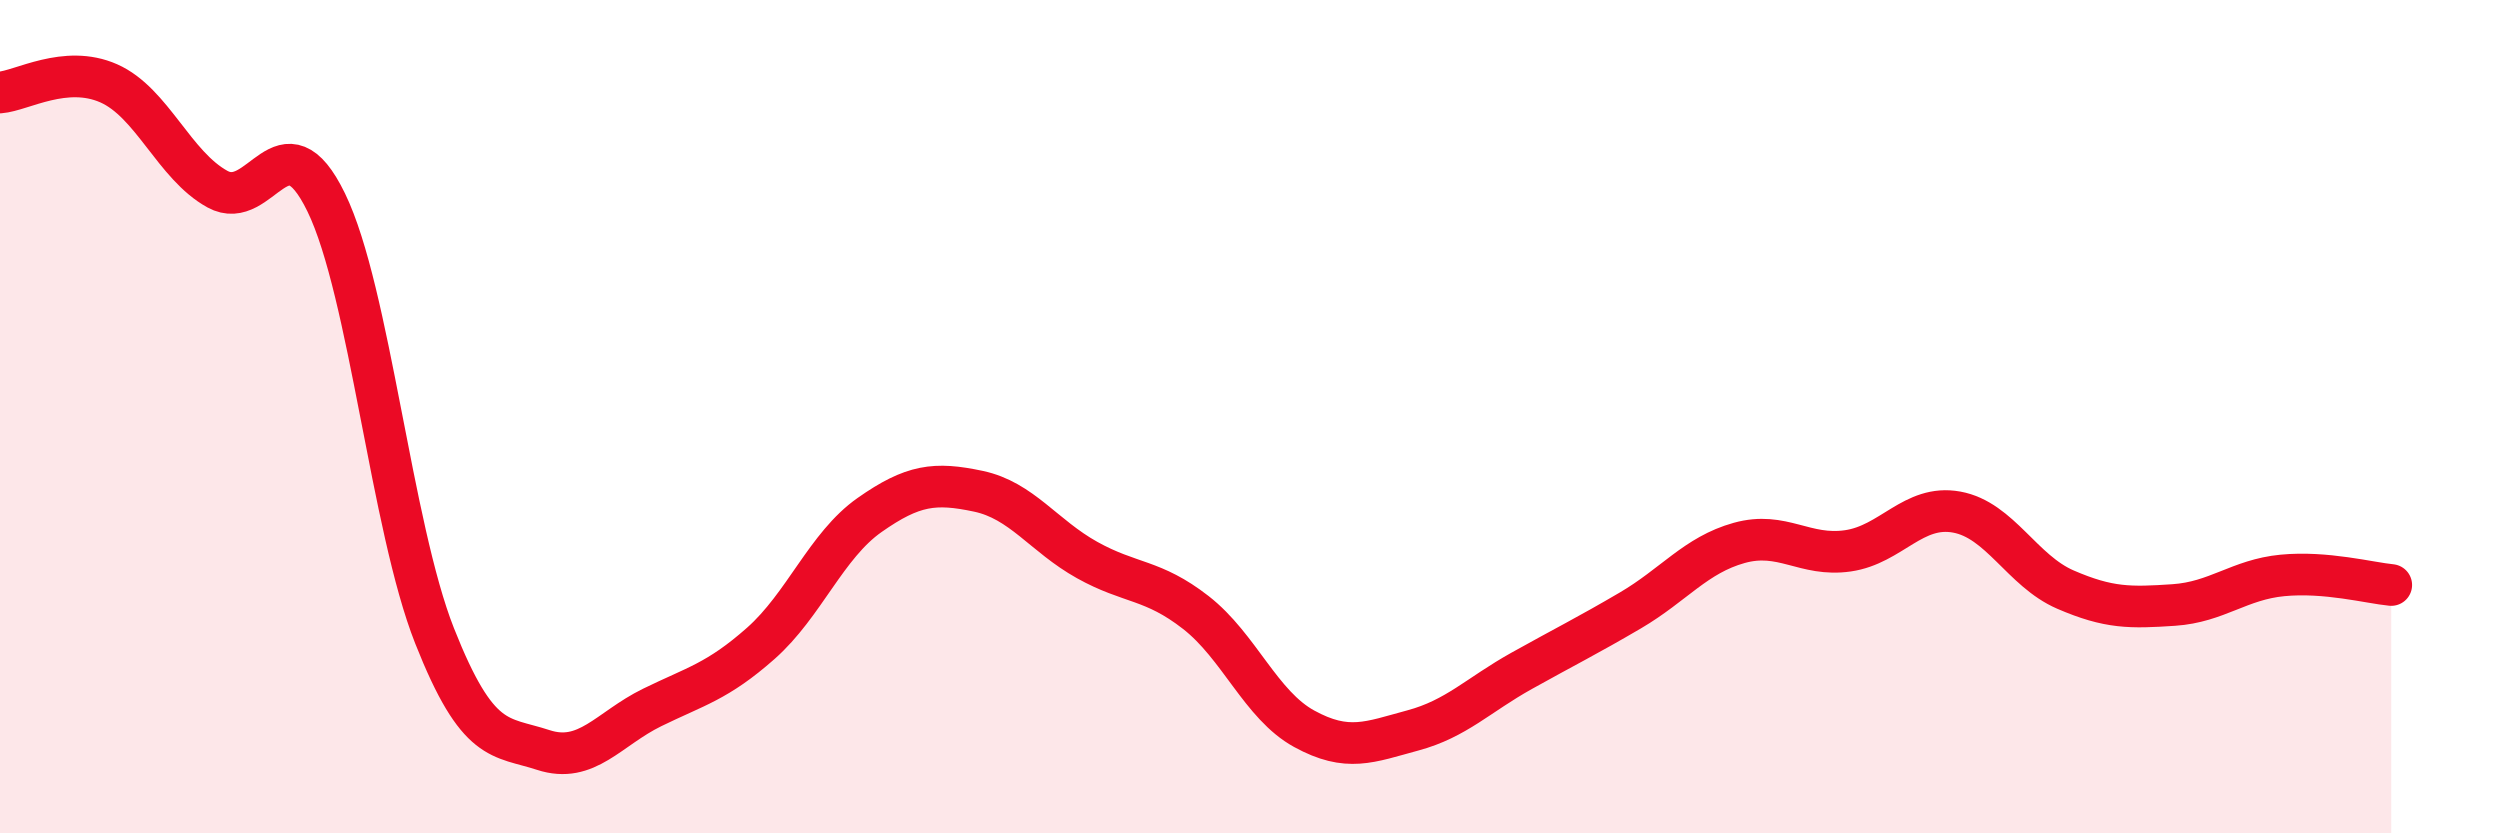 
    <svg width="60" height="20" viewBox="0 0 60 20" xmlns="http://www.w3.org/2000/svg">
      <path
        d="M 0,2.22 C 0.52,2.18 1.57,1.54 2.61,2 C 3.65,2.46 4.18,3.97 5.22,4.54 C 6.26,5.11 6.79,2.72 7.83,4.86 C 8.87,7 9.39,12.63 10.43,15.26 C 11.47,17.89 12,17.66 13.04,18 C 14.08,18.34 14.61,17.49 15.65,16.98 C 16.69,16.47 17.22,16.36 18.26,15.44 C 19.3,14.52 19.83,13.09 20.87,12.36 C 21.91,11.63 22.44,11.57 23.48,11.79 C 24.52,12.01 25.05,12.86 26.09,13.44 C 27.13,14.02 27.66,13.89 28.7,14.7 C 29.74,15.51 30.26,16.92 31.3,17.49 C 32.34,18.06 32.87,17.81 33.91,17.53 C 34.95,17.25 35.48,16.68 36.52,16.1 C 37.56,15.52 38.09,15.26 39.13,14.65 C 40.17,14.04 40.7,13.32 41.74,13.03 C 42.78,12.74 43.31,13.37 44.35,13.22 C 45.39,13.07 45.92,12.1 46.96,12.29 C 48,12.48 48.53,13.7 49.57,14.15 C 50.61,14.6 51.13,14.59 52.17,14.52 C 53.21,14.45 53.74,13.91 54.78,13.81 C 55.82,13.71 56.87,13.99 57.39,14.04L57.39 20L0 20Z"
        fill="#EB0A25"
        opacity="0.1"
        stroke-linecap="round"
        stroke-linejoin="round"
      />
      <path
        d="M 0,2.22 C 0.52,2.18 1.57,1.54 2.61,2 C 3.65,2.46 4.18,3.97 5.22,4.54 C 6.26,5.11 6.79,2.72 7.83,4.86 C 8.87,7 9.39,12.63 10.43,15.26 C 11.47,17.89 12,17.66 13.04,18 C 14.08,18.34 14.61,17.49 15.65,16.98 C 16.69,16.47 17.22,16.36 18.26,15.44 C 19.3,14.52 19.83,13.09 20.87,12.36 C 21.91,11.63 22.44,11.57 23.48,11.79 C 24.52,12.01 25.05,12.86 26.09,13.44 C 27.13,14.02 27.66,13.89 28.7,14.7 C 29.74,15.51 30.26,16.92 31.3,17.49 C 32.34,18.06 32.87,17.81 33.91,17.53 C 34.95,17.25 35.48,16.68 36.52,16.1 C 37.56,15.52 38.09,15.26 39.13,14.65 C 40.17,14.04 40.7,13.32 41.74,13.03 C 42.78,12.74 43.31,13.37 44.35,13.22 C 45.39,13.07 45.92,12.1 46.96,12.29 C 48,12.48 48.53,13.7 49.57,14.15 C 50.61,14.6 51.13,14.59 52.17,14.52 C 53.21,14.45 53.74,13.91 54.78,13.81 C 55.82,13.71 56.87,13.99 57.39,14.04"
        stroke="#EB0A25"
        stroke-width="1"
        fill="none"
        stroke-linecap="round"
        stroke-linejoin="round"
      />
    </svg>
  